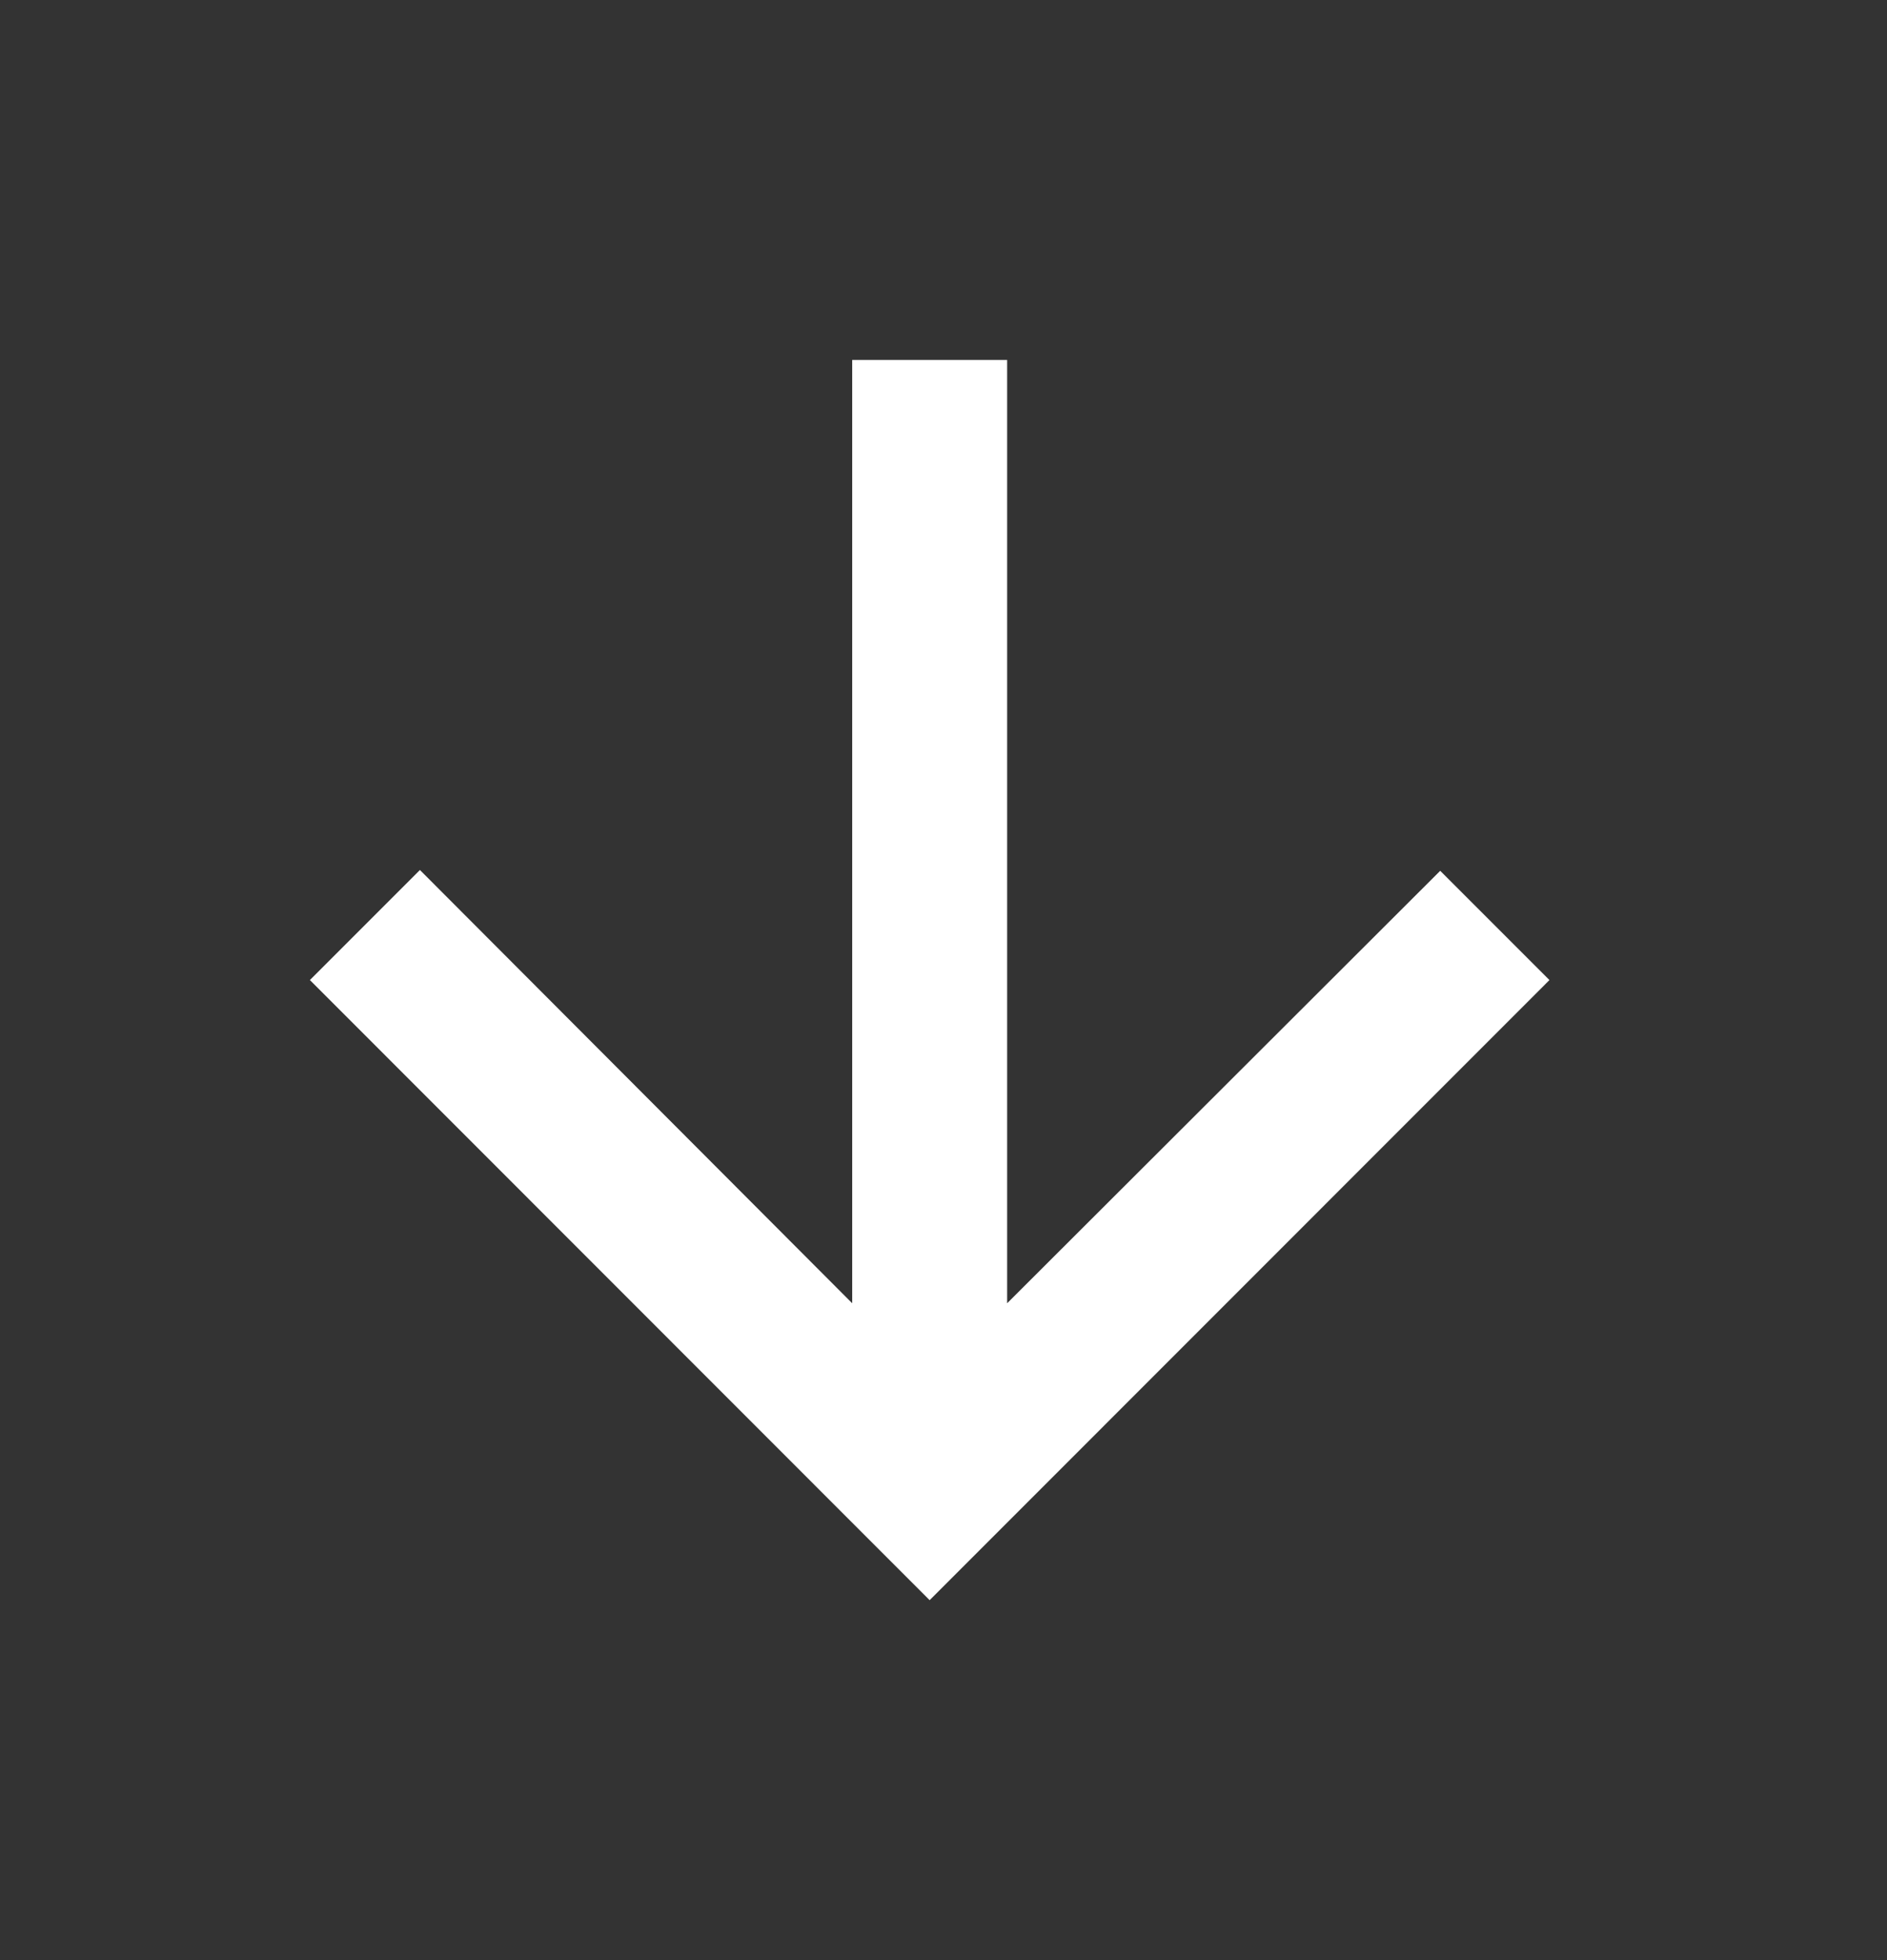 <svg width="26" height="27" viewBox="0 0 26 27" fill="none" xmlns="http://www.w3.org/2000/svg">
<rect x="0" y="0" width="26" height="27" fill="#333333" stroke="none"/>
<path d="M21.349 13.5L19.844 11.995L13.877 17.952V4.958H11.742V17.952L5.786 11.984L4.27 13.5L12.809 22.042L21.349 13.5Z" fill="white"/>
</svg>
